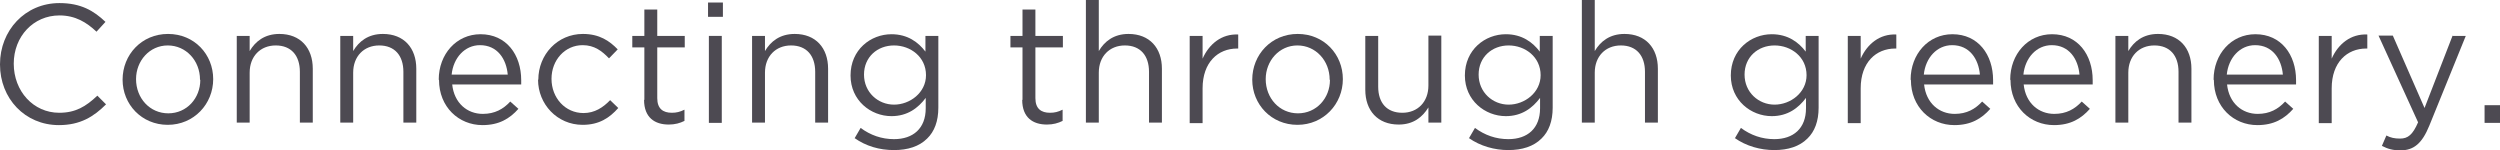 <?xml version="1.0" encoding="UTF-8"?><svg id="_レイヤー_2" xmlns="http://www.w3.org/2000/svg" width="89.12" height="5.36" viewBox="0 0 89.12 5.36"><defs><style>.cls-1{fill:#4d4a52;}</style></defs><g id="_レイヤー_1-2"><path class="cls-1" d="M0,2.29h0C0,1.09.89.11,2.12.11c.76,0,1.22.27,1.64.67l-.32.35c-.35-.33-.75-.58-1.32-.58C1.19.55.49,1.3.49,2.27H.49c0,.98.7,1.75,1.62,1.75.58,0,.95-.22,1.36-.61l.31.31c-.44.44-.92.74-1.68.74-1.21,0-2.1-.95-2.1-2.16Z"/><path class="cls-1" d="M4.37,2.84h0c0-.89.68-1.63,1.62-1.63s1.61.73,1.61,1.61h0c0,.89-.69,1.63-1.62,1.63s-1.61-.73-1.61-1.61ZM7.13,2.84h0c0-.68-.5-1.22-1.15-1.22s-1.13.55-1.13,1.2h0c0,.68.49,1.22,1.15,1.22s1.14-.54,1.14-1.19Z"/><path class="cls-1" d="M8.44,1.28h.46v.54c.2-.34.53-.61,1.06-.61.75,0,1.19.5,1.19,1.24v1.92h-.46v-1.81c0-.58-.31-.94-.86-.94s-.93.39-.93.97v1.78h-.46V1.28Z"/><path class="cls-1" d="M12.13,1.28h.46v.54c.2-.34.53-.61,1.06-.61.75,0,1.19.5,1.19,1.24v1.92h-.46v-1.81c0-.58-.31-.94-.86-.94s-.93.39-.93.97v1.78h-.46V1.28Z"/><path class="cls-1" d="M15.64,2.84h0c0-.91.63-1.62,1.49-1.62.92,0,1.45.73,1.45,1.64,0,.06,0,.1,0,.15h-2.46c.07.67.54,1.05,1.09,1.05.43,0,.73-.17.98-.44l.29.26c-.31.35-.69.58-1.28.58-.85,0-1.55-.65-1.55-1.61ZM18.1,2.66c-.05-.56-.37-1.05-.99-1.05-.54,0-.95.45-1.01,1.05h2Z"/><path class="cls-1" d="M19.19,2.84h0c0-.89.68-1.63,1.59-1.63.59,0,.95.25,1.24.55l-.31.32c-.25-.26-.52-.47-.94-.47-.63,0-1.11.53-1.11,1.2h0c0,.68.49,1.22,1.14,1.22.4,0,.7-.2.95-.46l.29.28c-.31.35-.68.6-1.27.6-.91,0-1.59-.74-1.59-1.61Z"/><path class="cls-1" d="M22.97,3.56v-1.87h-.43v-.41h.43V.34h.46v.94h.98v.41h-.98v1.81c0,.38.21.52.52.52.16,0,.29-.03.45-.11v.4c-.16.08-.34.13-.56.13-.5,0-.88-.25-.88-.88Z"/><path class="cls-1" d="M25.24.09h.53v.51h-.53V.09ZM25.27,1.28h.46v3.1h-.46V1.28Z"/><path class="cls-1" d="M26.81,1.28h.46v.54c.2-.34.53-.61,1.06-.61.75,0,1.19.5,1.19,1.24v1.92h-.46v-1.81c0-.58-.31-.94-.86-.94s-.93.39-.93.97v1.78h-.46V1.28Z"/><path class="cls-1" d="M30.47,4.92l.21-.36c.35.26.75.4,1.19.4.68,0,1.13-.38,1.13-1.1v-.37c-.27.36-.65.65-1.22.65-.74,0-1.46-.56-1.46-1.45h0c0-.92.72-1.47,1.46-1.47.58,0,.96.29,1.21.62v-.56h.46v2.56c0,.48-.14.85-.4,1.1-.28.28-.69.41-1.18.41-.52,0-1-.14-1.41-.43ZM33.01,2.68h0c0-.65-.55-1.06-1.14-1.06s-1.07.41-1.07,1.04h0c0,.63.5,1.07,1.07,1.07s1.14-.43,1.14-1.05Z"/><path class="cls-1" d="M36.45,3.56v-1.87h-.43v-.41h.43V.34h.46v.94h.98v.41h-.98v1.81c0,.38.21.52.52.52.16,0,.29-.03.45-.11v.4c-.16.08-.34.13-.56.13-.5,0-.88-.25-.88-.88Z"/><path class="cls-1" d="M38.71,0h.46v1.82c.2-.34.53-.61,1.06-.61.75,0,1.19.5,1.19,1.24v1.92h-.46v-1.81c0-.58-.31-.94-.86-.94s-.93.39-.93.97v1.78h-.46V0Z"/><path class="cls-1" d="M42.41,1.28h.46v.81c.23-.52.68-.89,1.27-.86v.5h-.04c-.68,0-1.23.49-1.23,1.42v1.24h-.46V1.28Z"/><path class="cls-1" d="M44.64,2.84h0c0-.89.68-1.63,1.62-1.63s1.61.73,1.61,1.61h0c0,.89-.69,1.63-1.62,1.63s-1.61-.73-1.61-1.61ZM47.4,2.84h0c0-.68-.5-1.22-1.15-1.22s-1.13.55-1.13,1.2h0c0,.68.49,1.22,1.15,1.22s1.14-.54,1.14-1.19Z"/><path class="cls-1" d="M48.67,3.2v-1.92h.46v1.81c0,.58.31.93.86.93s.93-.39.93-.97v-1.78h.46v3.1h-.46v-.54c-.21.34-.53.61-1.06.61-.75,0-1.19-.5-1.19-1.24Z"/><path class="cls-1" d="M52.37,4.92l.21-.36c.35.26.75.4,1.19.4.68,0,1.13-.38,1.13-1.1v-.37c-.27.36-.65.65-1.22.65-.74,0-1.46-.56-1.46-1.45h0c0-.92.72-1.47,1.46-1.47.58,0,.96.29,1.21.62v-.56h.46v2.56c0,.48-.14.85-.4,1.1-.28.28-.69.41-1.18.41s-1-.14-1.41-.43ZM54.92,2.68h0c0-.65-.55-1.06-1.14-1.06s-1.07.41-1.07,1.04h0c0,.63.5,1.07,1.07,1.07s1.14-.43,1.14-1.05Z"/><path class="cls-1" d="M56.39,0h.46v1.82c.2-.34.53-.61,1.06-.61.75,0,1.19.5,1.19,1.24v1.92h-.46v-1.81c0-.58-.31-.94-.86-.94s-.93.39-.93.97v1.78h-.46V0Z"/><path class="cls-1" d="M61.85,4.92l.21-.36c.35.26.75.4,1.19.4.68,0,1.13-.38,1.13-1.1v-.37c-.27.36-.65.65-1.22.65-.74,0-1.46-.56-1.46-1.45h0c0-.92.72-1.47,1.46-1.47.58,0,.96.29,1.21.62v-.56h.46v2.56c0,.48-.14.85-.4,1.1-.28.28-.69.41-1.18.41s-1-.14-1.41-.43ZM64.4,2.68h0c0-.65-.55-1.06-1.14-1.06s-1.07.41-1.07,1.04h0c0,.63.5,1.07,1.07,1.07s1.14-.43,1.14-1.05Z"/><path class="cls-1" d="M65.87,1.28h.46v.81c.23-.52.68-.89,1.27-.86v.5h-.04c-.68,0-1.23.49-1.23,1.42v1.24h-.46V1.28Z"/><path class="cls-1" d="M68.11,2.84h0c0-.91.63-1.62,1.49-1.62.92,0,1.45.73,1.45,1.64,0,.06,0,.1,0,.15h-2.46c.07.67.54,1.05,1.09,1.05.43,0,.73-.17.98-.44l.29.26c-.31.35-.69.58-1.28.58-.85,0-1.55-.65-1.55-1.61ZM70.58,2.66c-.05-.56-.37-1.05-.99-1.05-.54,0-.95.45-1.01,1.05h2Z"/><path class="cls-1" d="M71.66,2.84h0c0-.91.63-1.62,1.49-1.62.92,0,1.45.73,1.45,1.64,0,.06,0,.1,0,.15h-2.46c.07.67.54,1.05,1.09,1.05.43,0,.73-.17.98-.44l.29.26c-.31.35-.69.58-1.28.58-.85,0-1.55-.65-1.55-1.61ZM74.13,2.66c-.05-.56-.37-1.05-.99-1.05-.54,0-.95.45-1.01,1.05h2Z"/><path class="cls-1" d="M75.41,1.28h.46v.54c.2-.34.53-.61,1.06-.61.75,0,1.19.5,1.19,1.24v1.92h-.46v-1.81c0-.58-.31-.94-.86-.94s-.93.39-.93.97v1.78h-.46V1.28Z"/><path class="cls-1" d="M78.91,2.84h0c0-.91.63-1.62,1.49-1.62.92,0,1.45.73,1.45,1.64,0,.06,0,.1,0,.15h-2.46c.07.67.54,1.05,1.09,1.05.43,0,.73-.17.98-.44l.29.26c-.31.35-.69.58-1.28.58-.85,0-1.55-.65-1.55-1.61ZM81.38,2.66c-.05-.56-.37-1.05-.99-1.05-.54,0-.95.45-1.01,1.05h2Z"/><path class="cls-1" d="M82.66,1.28h.46v.81c.23-.52.68-.89,1.27-.86v.5h-.04c-.68,0-1.23.49-1.23,1.42v1.24h-.46V1.28Z"/><path class="cls-1" d="M87.41,1.28h.49l-1.3,3.2c-.26.64-.56.88-1.03.88-.26,0-.45-.05-.66-.16l.16-.37c.15.08.29.11.49.11.28,0,.45-.14.64-.58l-1.41-3.09h.51l1.13,2.58,1-2.58Z"/><path class="cls-1" d="M88.57,3.75h.55v.63h-.55v-.63Z"/></g></svg>